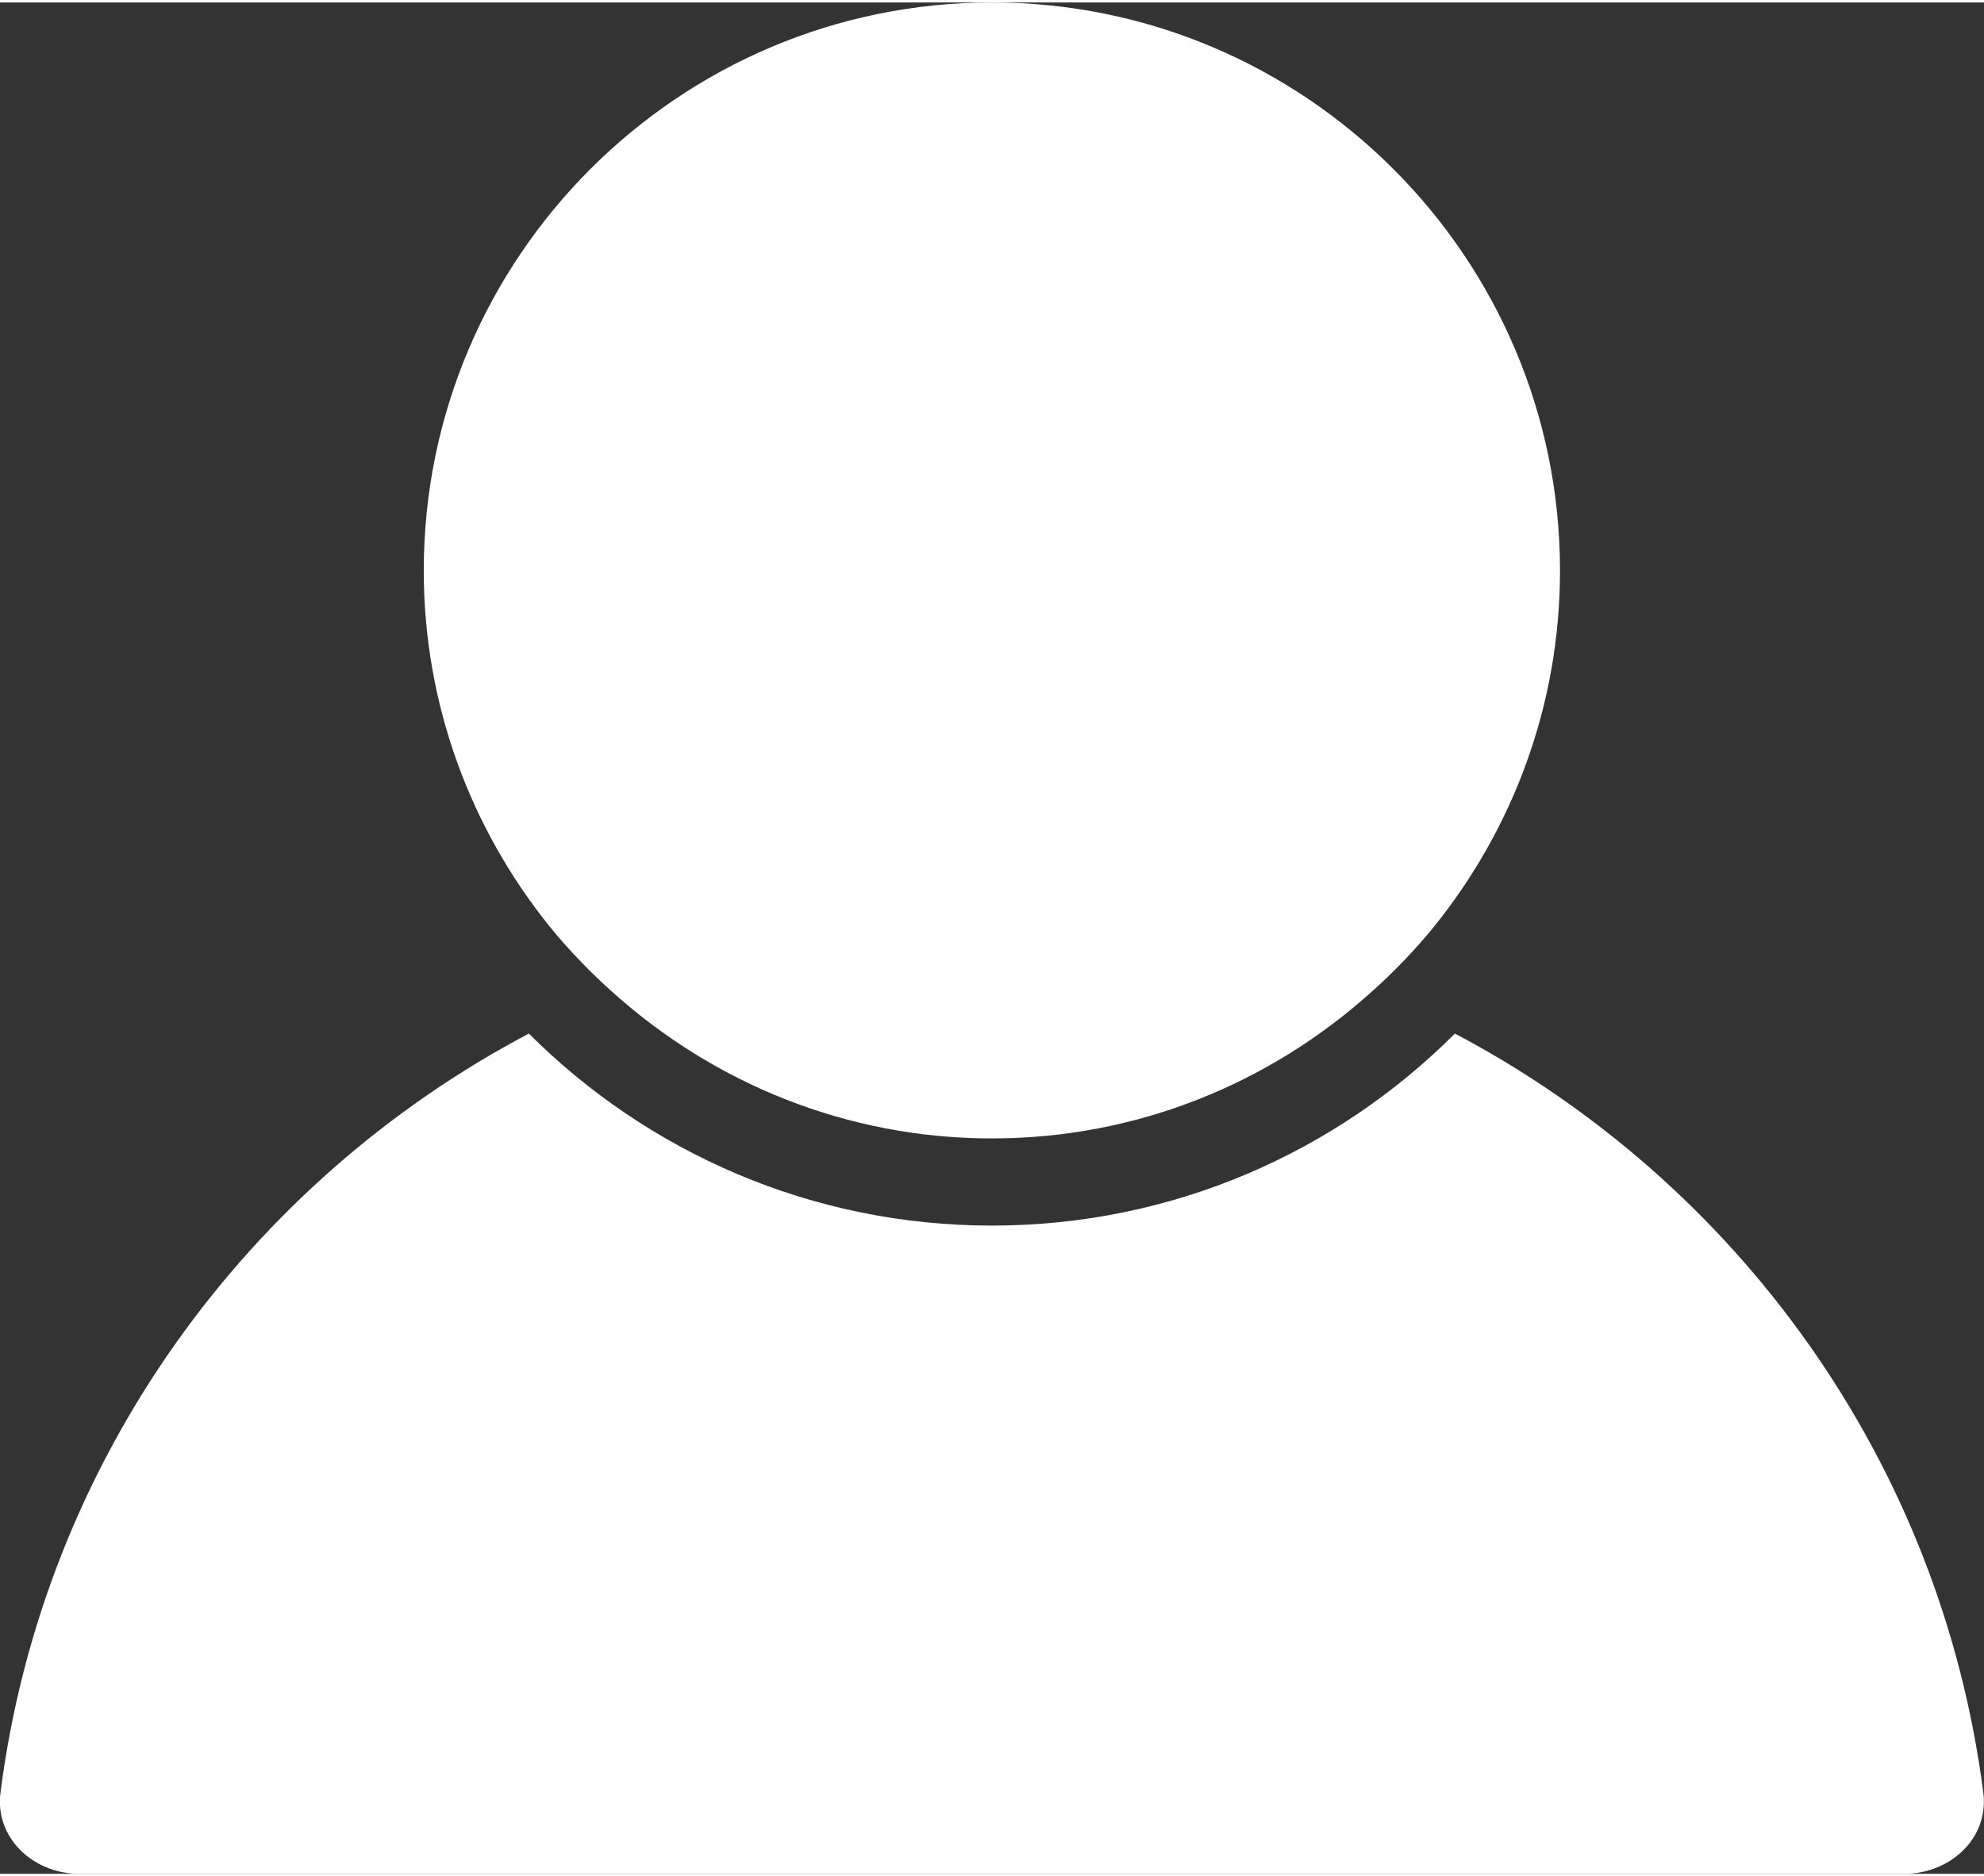<?xml version="1.0" encoding="UTF-8"?>
<!DOCTYPE svg PUBLIC "-//W3C//DTD SVG 1.1//EN" "http://www.w3.org/Graphics/SVG/1.1/DTD/svg11.dtd">
<!-- Creator: CorelDRAW -->
<svg xmlns="http://www.w3.org/2000/svg" xml:space="preserve" width="129px" height="122px" style="shape-rendering:geometricPrecision; text-rendering:geometricPrecision; image-rendering:optimizeQuality; fill-rule:evenodd; clip-rule:evenodd"
viewBox="0 0 8.741 8.245"
 xmlns:xlink="http://www.w3.org/1999/xlink">
 <rect x="0" y="0" width="8.741" height="8.245" fill="#333333" stroke="none"/>
 <defs>
  <style type="text/css">
   <![CDATA[
    .fil0 {fill:#FEFEFE}
   ]]>
  </style>
 </defs>
 <g id="Ebene_x0020_1">
  <path class="fil0" d="M0.35 8.245l8.04 0c0.107,0 0.208,-0.044 0.275,-0.12 0.058,-0.066 0.084,-0.15 0.073,-0.237 -0.189,-1.469 -1.092,-2.693 -2.328,-3.345 -0.523,0.523 -1.244,0.846 -2.04,0.846 -0.796,0 -1.517,-0.324 -2.04,-0.846 -1.236,0.652 -2.14,1.877 -2.328,3.345 -0.011,0.086 0.015,0.171 0.073,0.237 0.067,0.076 0.167,0.12 0.275,0.12zm2.208 -4.02c0.047,0.049 0.096,0.096 0.147,0.141 0.443,0.396 1.026,0.639 1.665,0.639 0.64,0 1.222,-0.243 1.665,-0.639 0.051,-0.045 0.1,-0.092 0.147,-0.141 0.047,-0.049 0.092,-0.099 0.135,-0.152 0.347,-0.43 0.556,-0.975 0.556,-1.57 0,-1.38 -1.123,-2.503 -2.503,-2.503 -1.38,0 -2.503,1.123 -2.503,2.503 0,0.594 0.209,1.14 0.556,1.57 0.043,0.053 0.088,0.103 0.135,0.152z"/>
 </g>
</svg>
